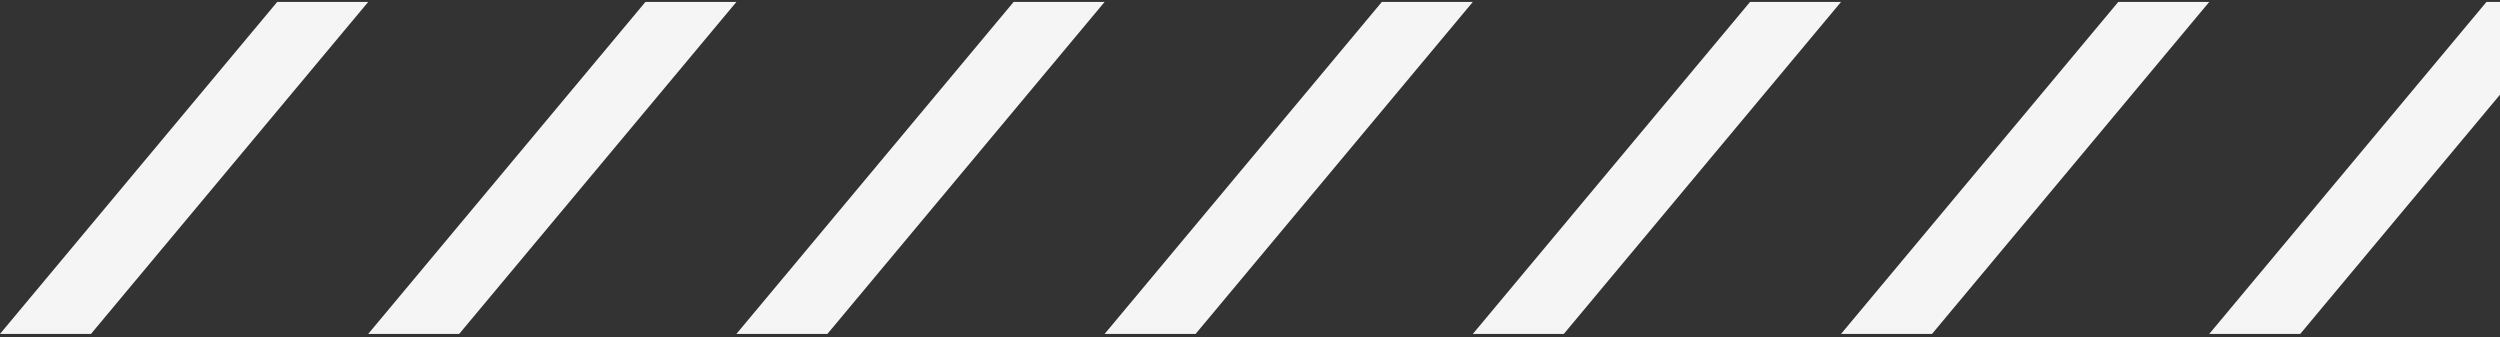 <svg width="497" height="67" viewBox="0 0 497 67" fill="none" xmlns="http://www.w3.org/2000/svg">
<rect x="0" y="0" width="497" height="67" fill="#333333" stroke="none"/>
<g clip-path="url(#clip0_2069_1660)">
<path d="M18.087 66.381H0L55.113 0.381H73.2L18.087 66.381ZM91.287 66.381H73.2L128.313 0.381H146.4L91.287 66.381ZM164.487 66.381H146.4L201.513 0.381H219.6L164.487 66.381ZM237.687 66.381H219.6L274.713 0.381H292.8L237.687 66.381ZM310.887 66.381H292.8L347.913 0.381H366L310.887 66.381ZM384.087 66.381H366L421.113 0.381H439.2L384.087 66.381ZM457.287 66.381H439.2L494.313 0.381H512.4L457.287 66.381ZM530.487 66.381H512.4L567.513 0.381H585.6L530.487 66.381ZM603.687 66.381H585.6L640.713 0.381H658.8L603.687 66.381ZM676.887 66.381H658.8L713.92 0.381H732L676.887 66.381Z" fill="#F5F5F5"/>
</g>
<defs>
<clipPath id="clip0_2069_1660">
<rect width="732" height="66" fill="white" transform="translate(0 0.382)"/>
</clipPath>
</defs>
</svg>
